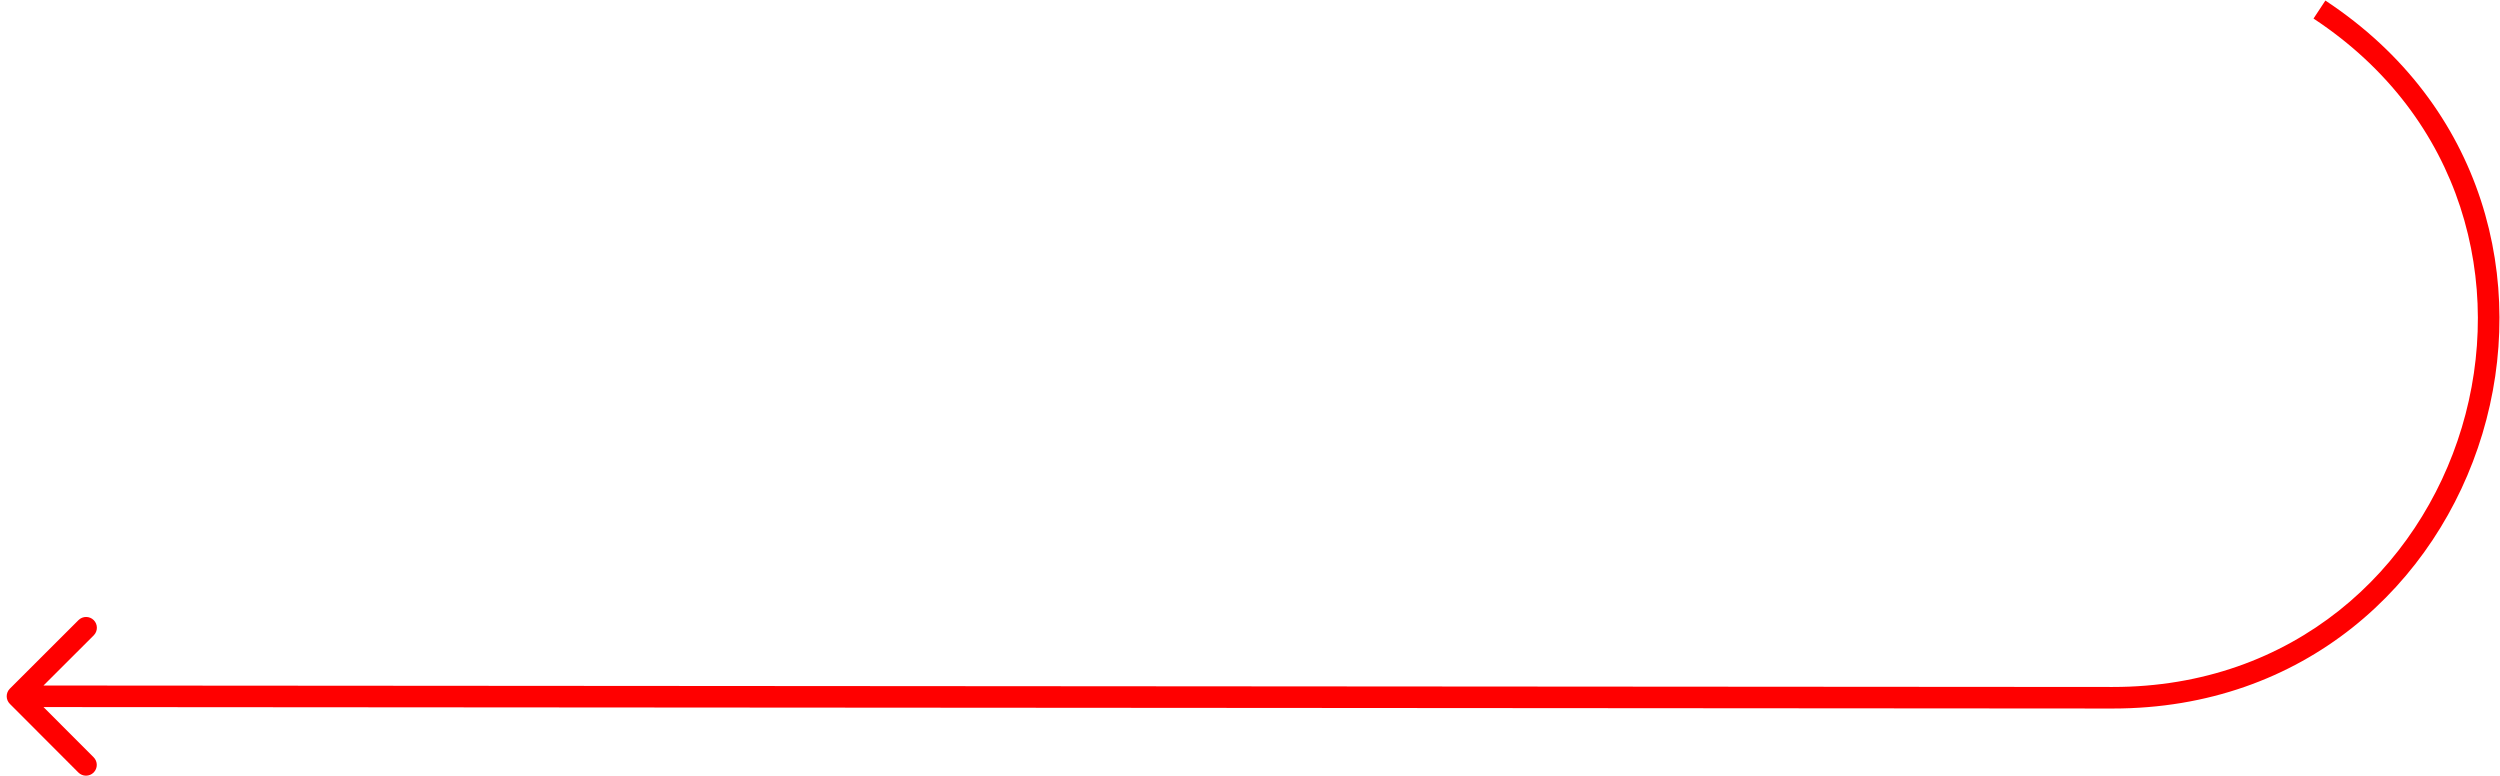 <svg id="icon" width="174" height="54" viewBox="0 0 174 54" fill="none" xmlns="http://www.w3.org/2000/svg">
<path d="M147.038 48.563L147.038 49.313L147.038 48.563ZM0.687 47.93C0.393 48.223 0.393 48.697 0.686 48.99L5.455 53.767C5.748 54.06 6.223 54.06 6.516 53.768C6.809 53.475 6.809 53 6.517 52.707L2.277 48.461L6.523 44.222C6.816 43.929 6.816 43.454 6.524 43.161C6.231 42.868 5.756 42.868 5.463 43.16L0.687 47.93ZM147.039 47.813L1.217 47.711L1.216 49.211L147.038 49.313L147.039 47.813ZM161.021 1.291C182.023 15.147 172.2 47.831 147.039 47.813L147.038 49.313C173.687 49.332 184.091 14.714 161.847 0.039L161.021 1.291Z" fill="#FF0000"/>
</svg>
